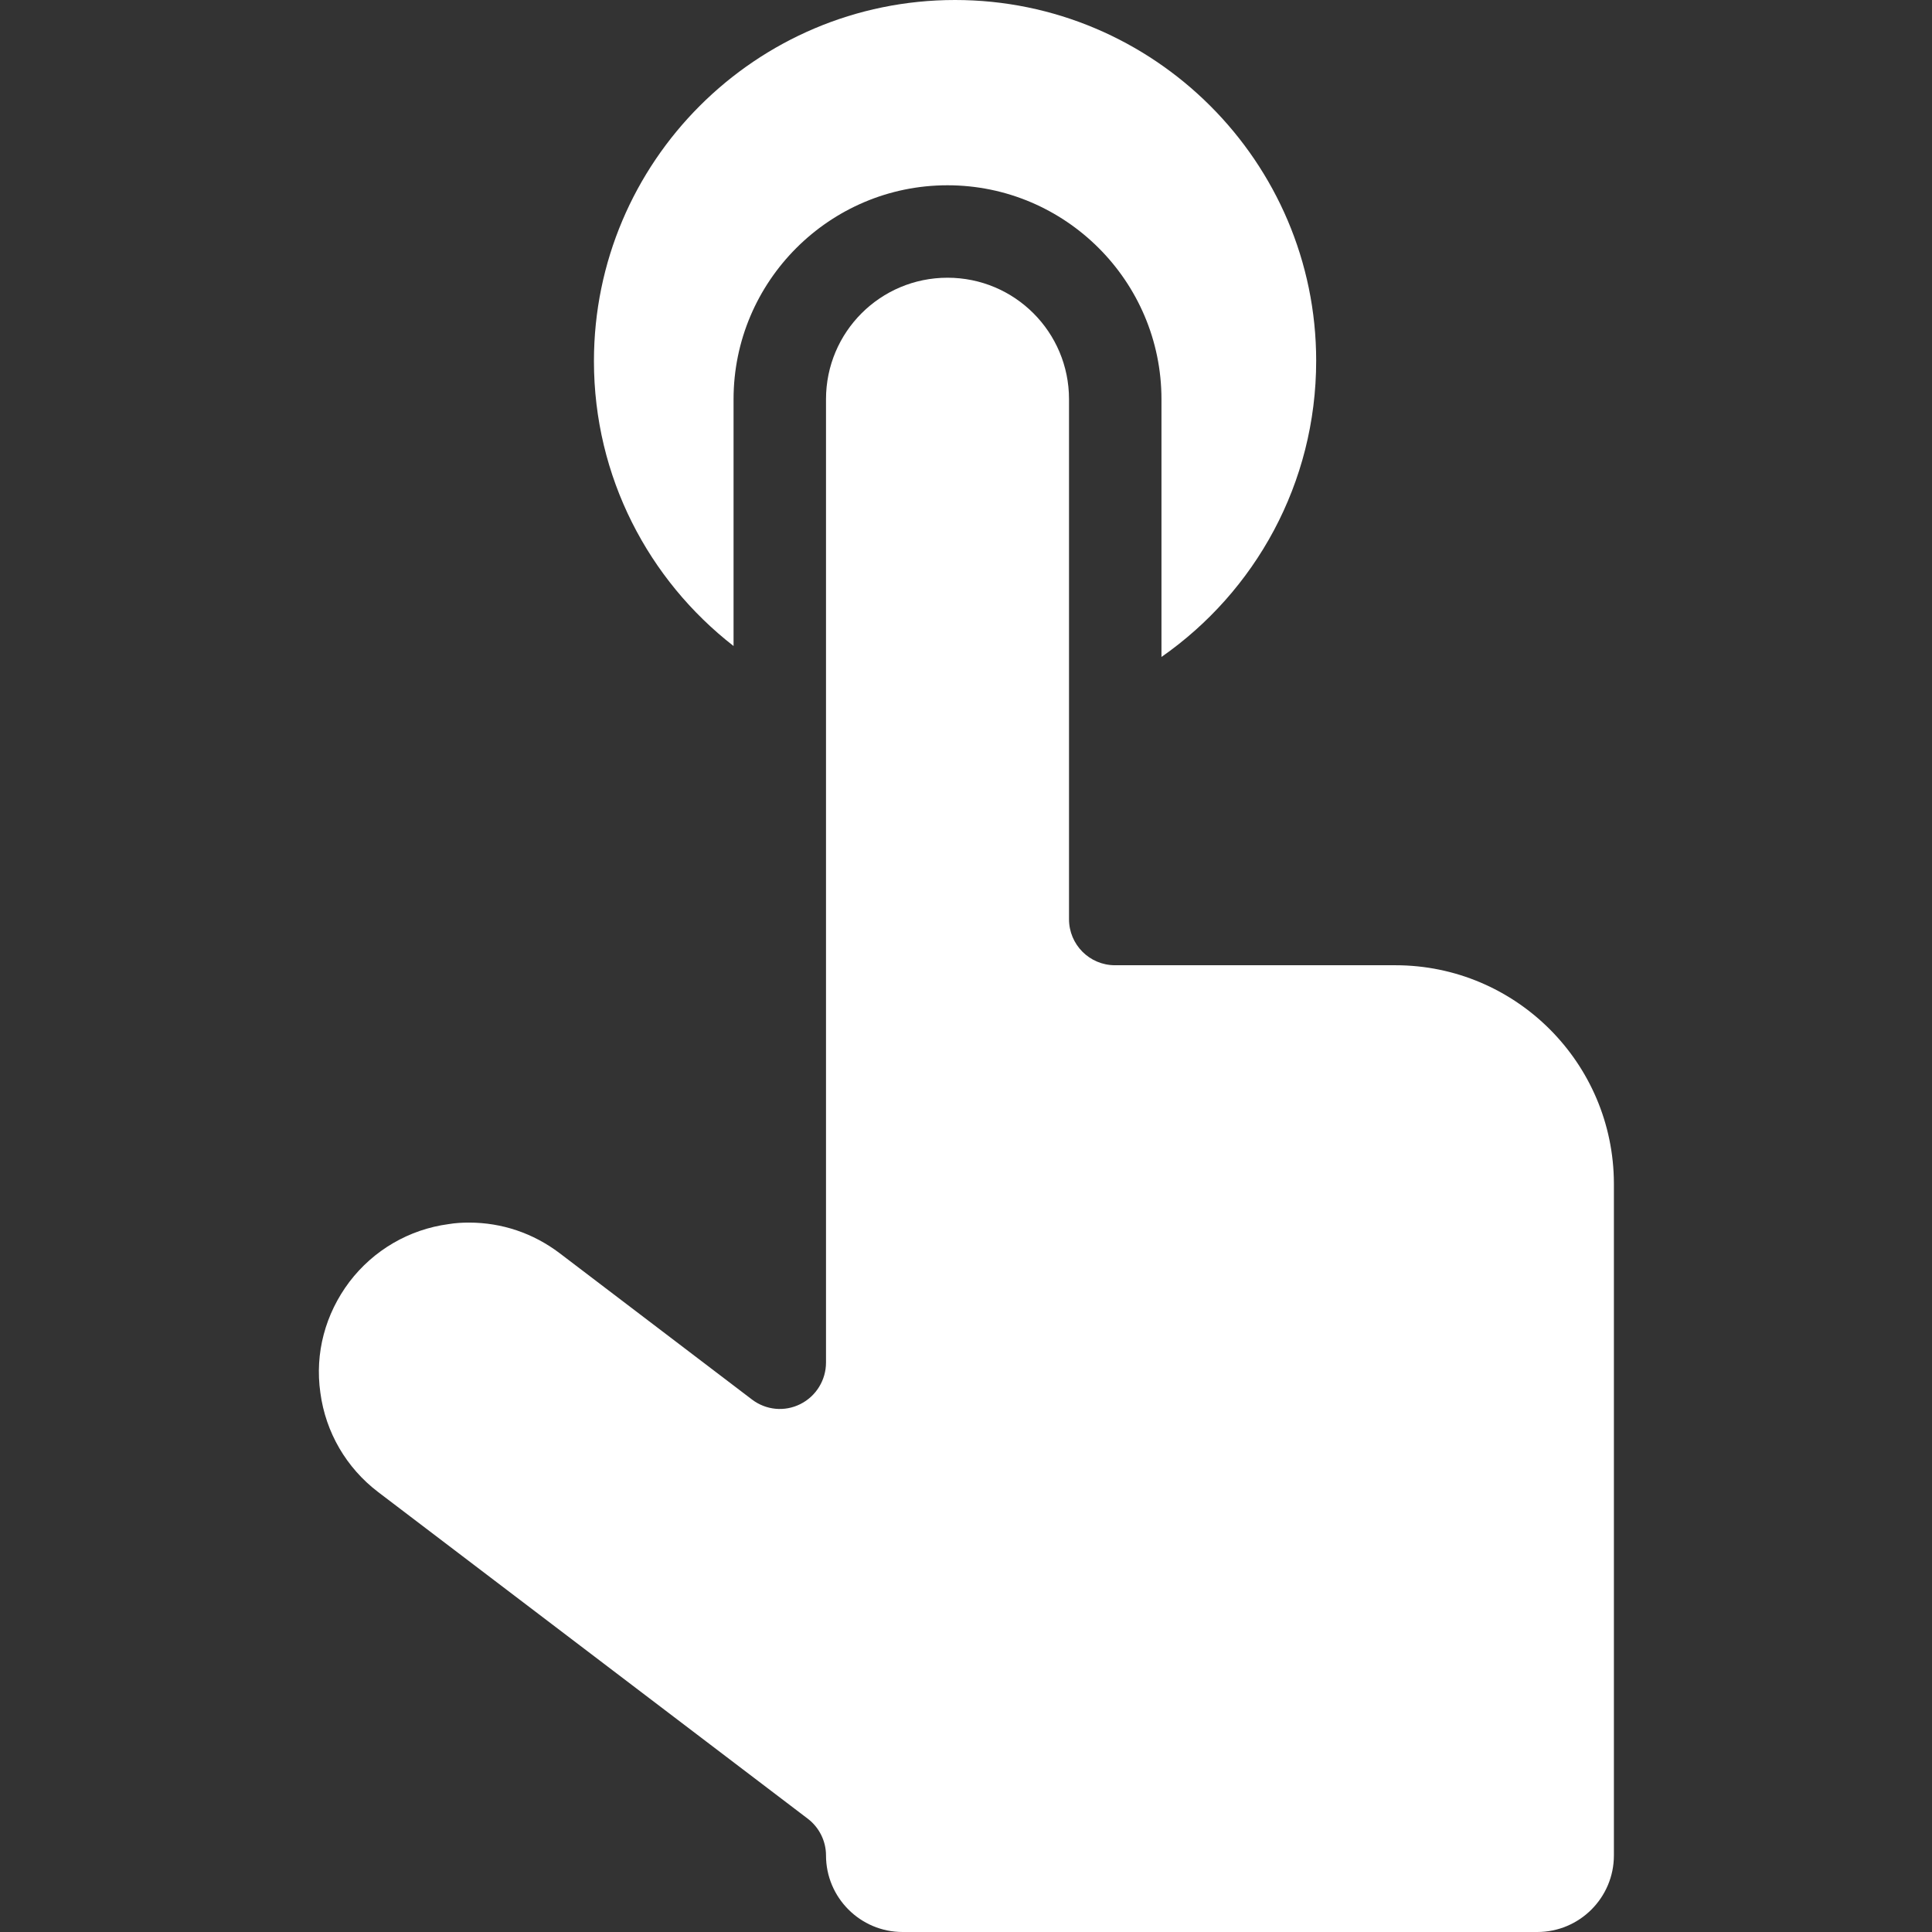 <?xml version="1.0" encoding="utf-8"?>
<!-- Generator: Adobe Illustrator 25.0.0, SVG Export Plug-In . SVG Version: 6.00 Build 0)  -->
<svg version="1.1" id="Layer_1" xmlns="http://www.w3.org/2000/svg" xmlns:xlink="http://www.w3.org/1999/xlink" x="0px" y="0px"
	 viewBox="0 0 512 512" style="enable-background:new 0 0 512 512;" xml:space="preserve">
<rect x="0" y="0" width="512" height="512" fill="#333333" stroke="none"/>
<style type="text/css">
	.st0{fill:#FFFFFF;}
</style>
<g>
	<g>
		<path class="st0" d="M253.1,0c-52.8,0-95.7,42.9-95.7,95.7c0,30.7,14.5,58,37,75.5v-65.4c0-31.2,25.4-56.7,56.7-56.7
			c31.2,0,56.7,25.4,56.7,56.7v68.3c24.8-17.3,41-46,41-78.5C348.8,42.9,305.8,0,253.1,0z"/>
	</g>
</g>
<g>
	<g>
		<path class="st0" d="M369.8,255.8h-74.3c-6.8,0-12.2-5.5-12.2-12.2V105.8c0-17.8-14.4-32.2-32.2-32.2s-32.2,14.4-32.2,32.2v255.3
			c0,4.6-2.6,8.9-6.8,11c-4.2,2.1-9.1,1.6-12.8-1.2l-51-38.8c-7-5.3-15.3-8.1-24-8.1c-1.8,0-3.6,0.1-5.4,0.4
			c-10.5,1.4-19.9,6.9-26.3,15.3c-6.4,8.5-9.2,18.9-7.7,29.4c1.4,10.5,6.9,19.9,15.3,26.3L214.1,482c3,2.3,4.8,5.9,4.8,9.7
			c0,11.2,9.1,20.3,20.3,20.3h168.2c11.2,0,20.3-9.1,20.3-20.3V313.6C427.6,281.7,401.7,255.8,369.8,255.8z"/>
	</g>
</g>
</svg>
